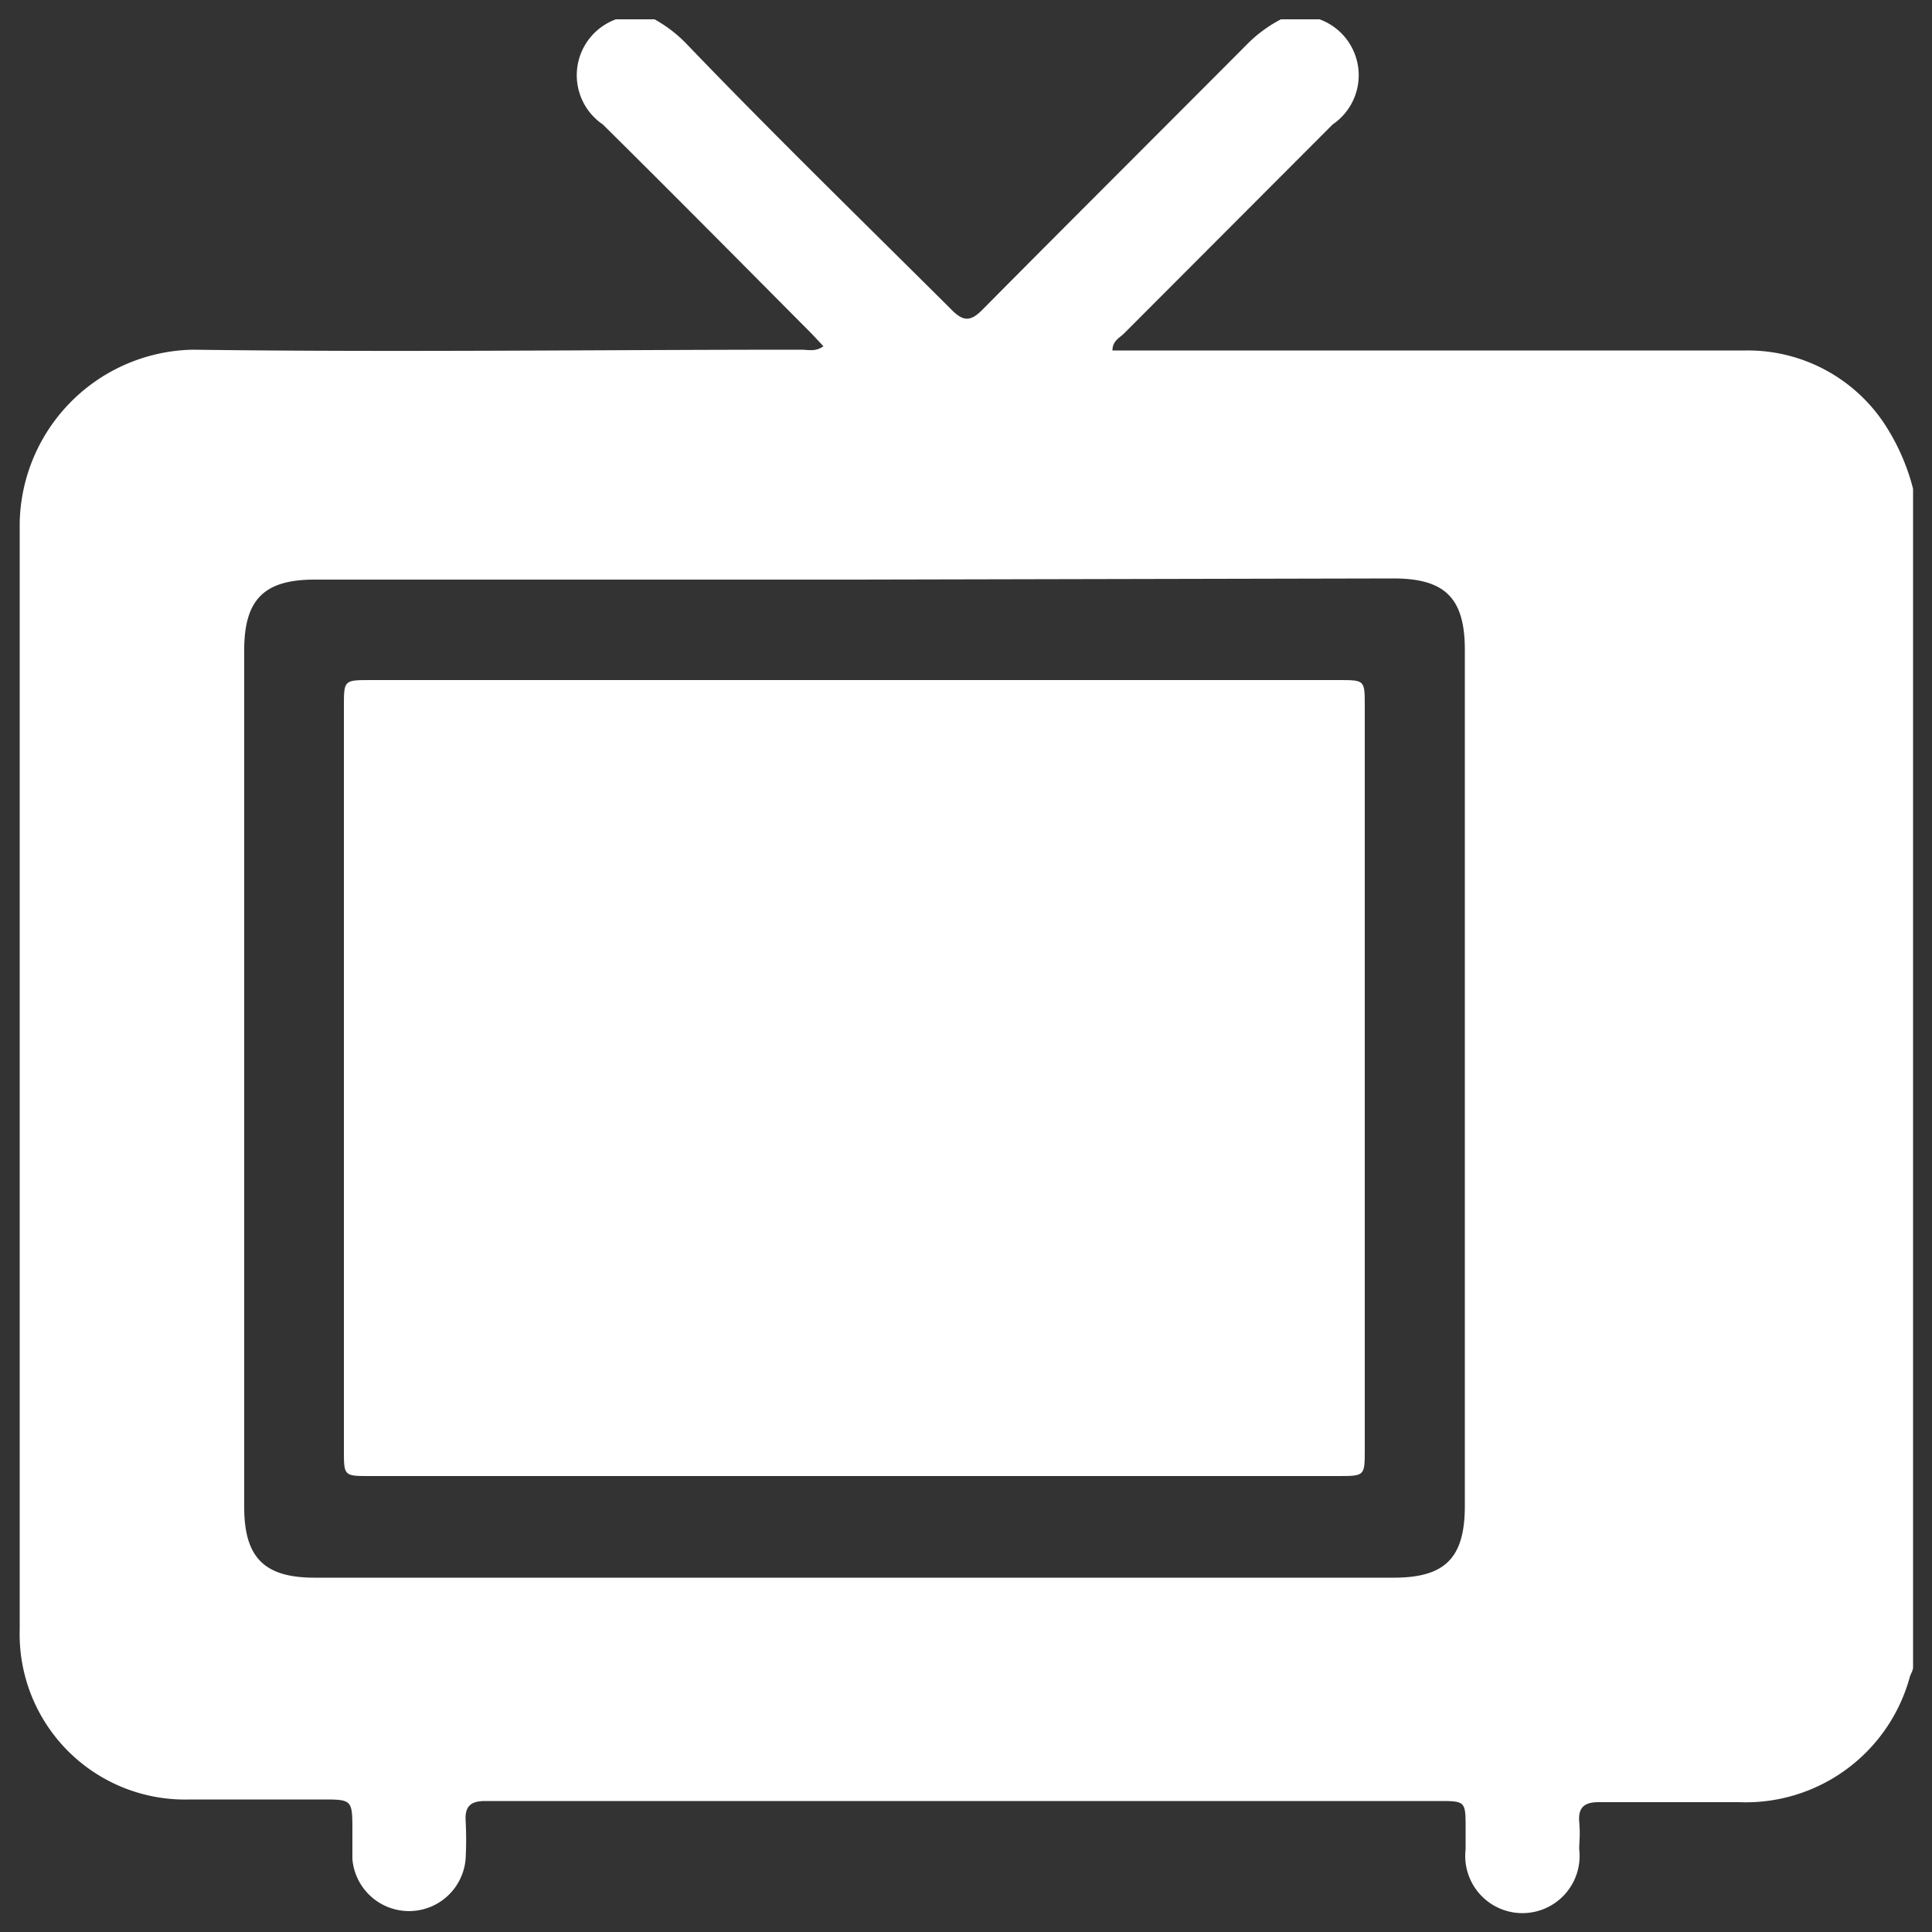 <svg xmlns="http://www.w3.org/2000/svg" viewBox="0 0 50 50"><rect x="0" y="0" width="50" height="50" fill="#333333" stroke="none"/><defs><style>.cls-1{fill:#fff;}</style></defs><g id="Tv_Games" data-name="Tv Games"><g id="Tv_Games-2" data-name="Tv Games"><path class="cls-1" d="M15.94.5h1a3.5,3.5,0,0,1,.86.67C20,3.46,22.34,5.74,24.61,8c.32.33.51.33.83,0,2.28-2.3,4.57-4.58,6.85-6.87A3.5,3.5,0,0,1,33.15.5h1a1.54,1.54,0,0,1,.34,2.72l-5.4,5.41c-.11.11-.3.19-.3.44H45.19a4.24,4.24,0,0,1,3.54,1.84,5.57,5.57,0,0,1,.78,1.74v30.5c0,.09-.07.18-.09.27A4.4,4.4,0,0,1,45,46.64c-1.2,0-2.42,0-3.63,0-.37,0-.53.14-.5.51s0,.47,0,.71a1.48,1.48,0,1,1-2.94,0v-.53c0-.72,0-.72-.71-.72H12.56c-.36,0-.53.12-.51.5a9.2,9.2,0,0,1,0,1,1.47,1.47,0,0,1-2.93,0c0-.23,0-.47,0-.71,0-.83,0-.83-.8-.83H4.92a4.28,4.28,0,0,1-4.41-4.4c0-9.55,0-19.1,0-28.64A4.57,4.57,0,0,1,5,9.05c5.25.07,10.49,0,15.73,0,.19,0,.38.06.58-.09L21,8.63C19.21,6.83,17.4,5,15.6,3.22A1.54,1.54,0,0,1,15.94.5ZM22.14,15h-14c-1.31,0-1.82.52-1.82,1.83V39c0,1.31.52,1.83,1.82,1.83H36.07c1.33,0,1.84-.51,1.84-1.86V16.82c0-1.34-.51-1.85-1.85-1.85Z"/><path class="cls-1" d="M22.11,38.2H9.57c-.67,0-.67,0-.67-.67q0-9.63,0-19.25c0-.67,0-.68.67-.68H34.65c.67,0,.67,0,.67.67V37.52c0,.67,0,.68-.67.68Z"/></g></g></svg>